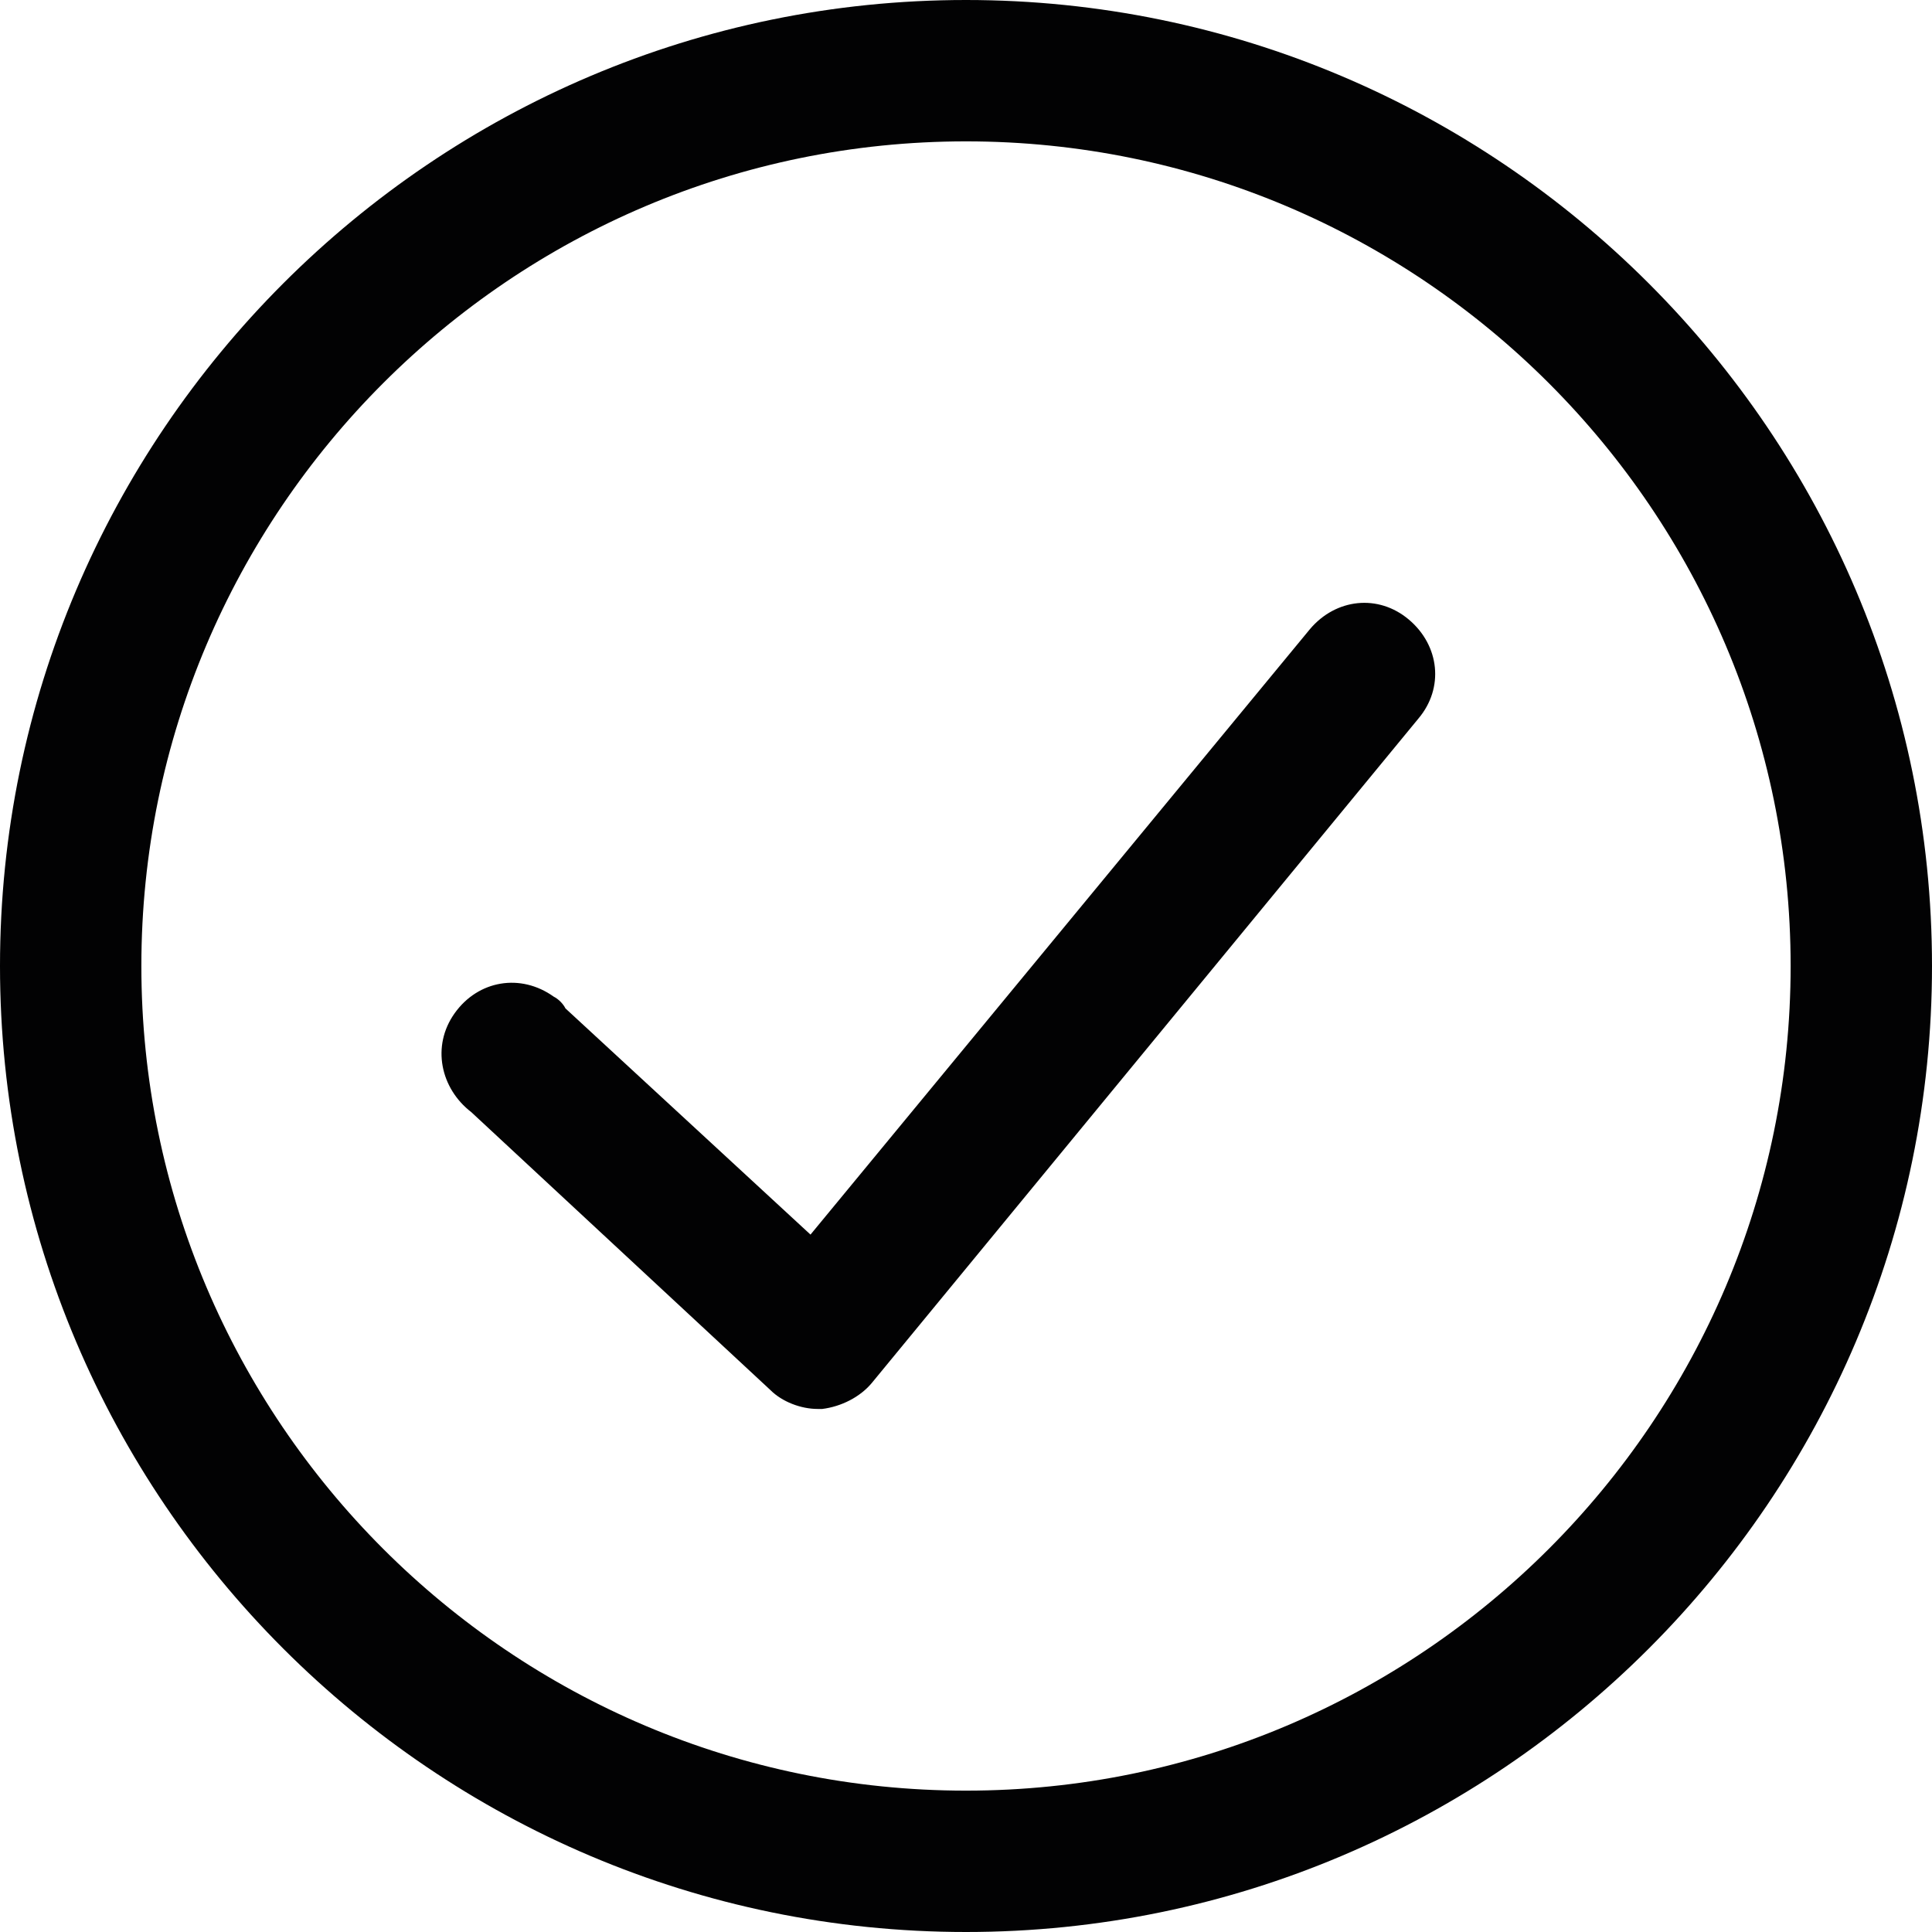 <?xml version="1.0" encoding="utf-8"?>
<!-- Generator: Adobe Illustrator 24.1.0, SVG Export Plug-In . SVG Version: 6.00 Build 0)  -->
<svg version="1.1" id="Livello_1" xmlns="http://www.w3.org/2000/svg" xmlns:xlink="http://www.w3.org/1999/xlink" x="0px" y="0px"
	 viewBox="0 0 82 82" style="enable-background:new 0 0 82 82;" xml:space="preserve">
<style type="text/css">
	.st0{fill:#020203;}
</style>
<path class="st0" d="M41,82C18.4,82,0,63.6,0,41S18.4,0,41,0s41,18.4,41,41S63.6,82,41,82z M41,6C21.7,6,6,21.7,6,41s15.7,35,35,35
	s35-15.7,35-35S60.3,6,41,6z"/>
<path class="st0" d="M34.7,59.8c-0.7,0-1.5-0.3-2-0.8L20,47.2c-1.3-1-1.7-2.8-0.7-4.2s2.8-1.7,4.2-0.7c0.2,0.1,0.4,0.3,0.5,0.5
	l10.4,9.6l21.2-25.7c1.1-1.3,2.9-1.5,4.2-0.4s1.5,2.9,0.4,4.2L37,58.7c-0.5,0.6-1.3,1-2.1,1.1H34.7z"/>
</svg>
